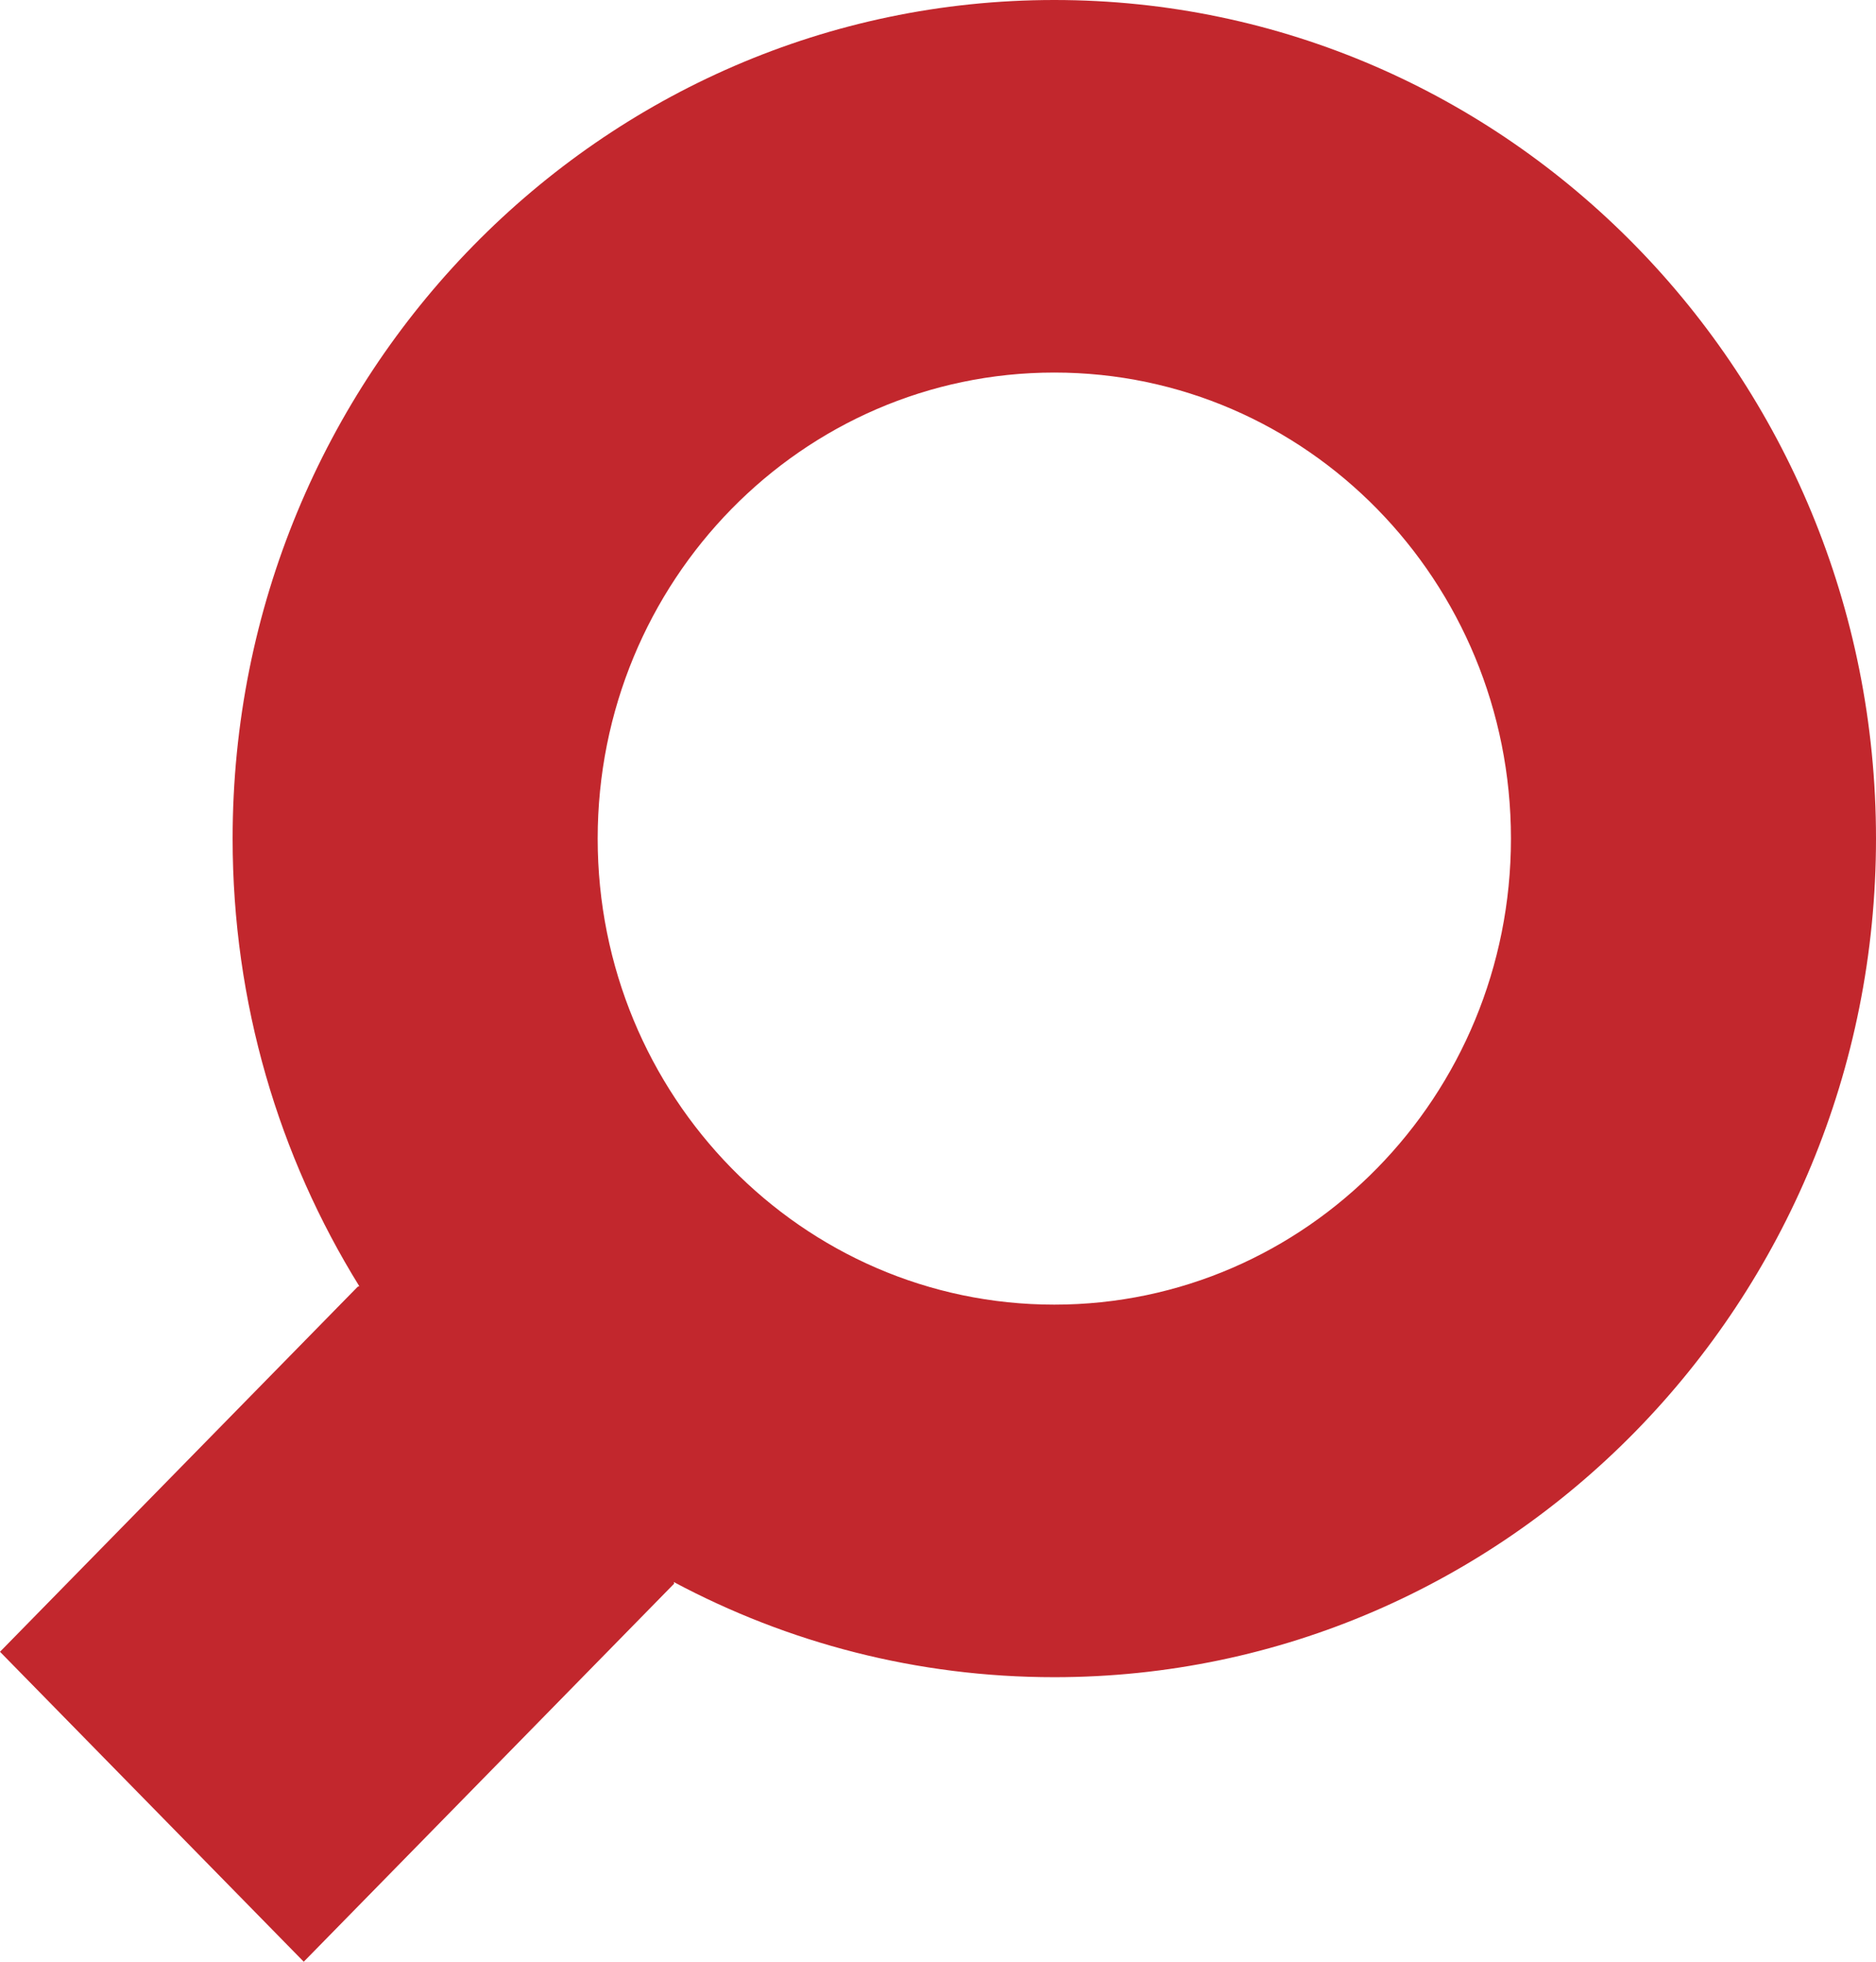 <svg width="22" height="23" viewBox="0 0 22 23" fill="none" xmlns="http://www.w3.org/2000/svg">
<path d="M12.364 0C7.043 0 2.728 4.402 2.728 9.832C2.728 11.761 3.272 13.561 4.213 15.079C4.207 15.082 4.2 15.085 4.193 15.088L0 19.366L3.562 23L7.906 18.567C7.904 18.561 7.903 18.555 7.901 18.548C9.236 19.261 10.754 19.664 12.364 19.664C17.686 19.664 22 15.262 22 9.832C22 4.402 17.686 0 12.364 0ZM12.364 4.368C15.322 4.368 17.719 6.814 17.719 9.832C17.719 12.849 15.322 15.296 12.364 15.296C9.407 15.296 7.009 12.849 7.009 9.832C7.009 6.814 9.407 4.368 12.364 4.368Z" fill="#C2272D"/>
</svg>
